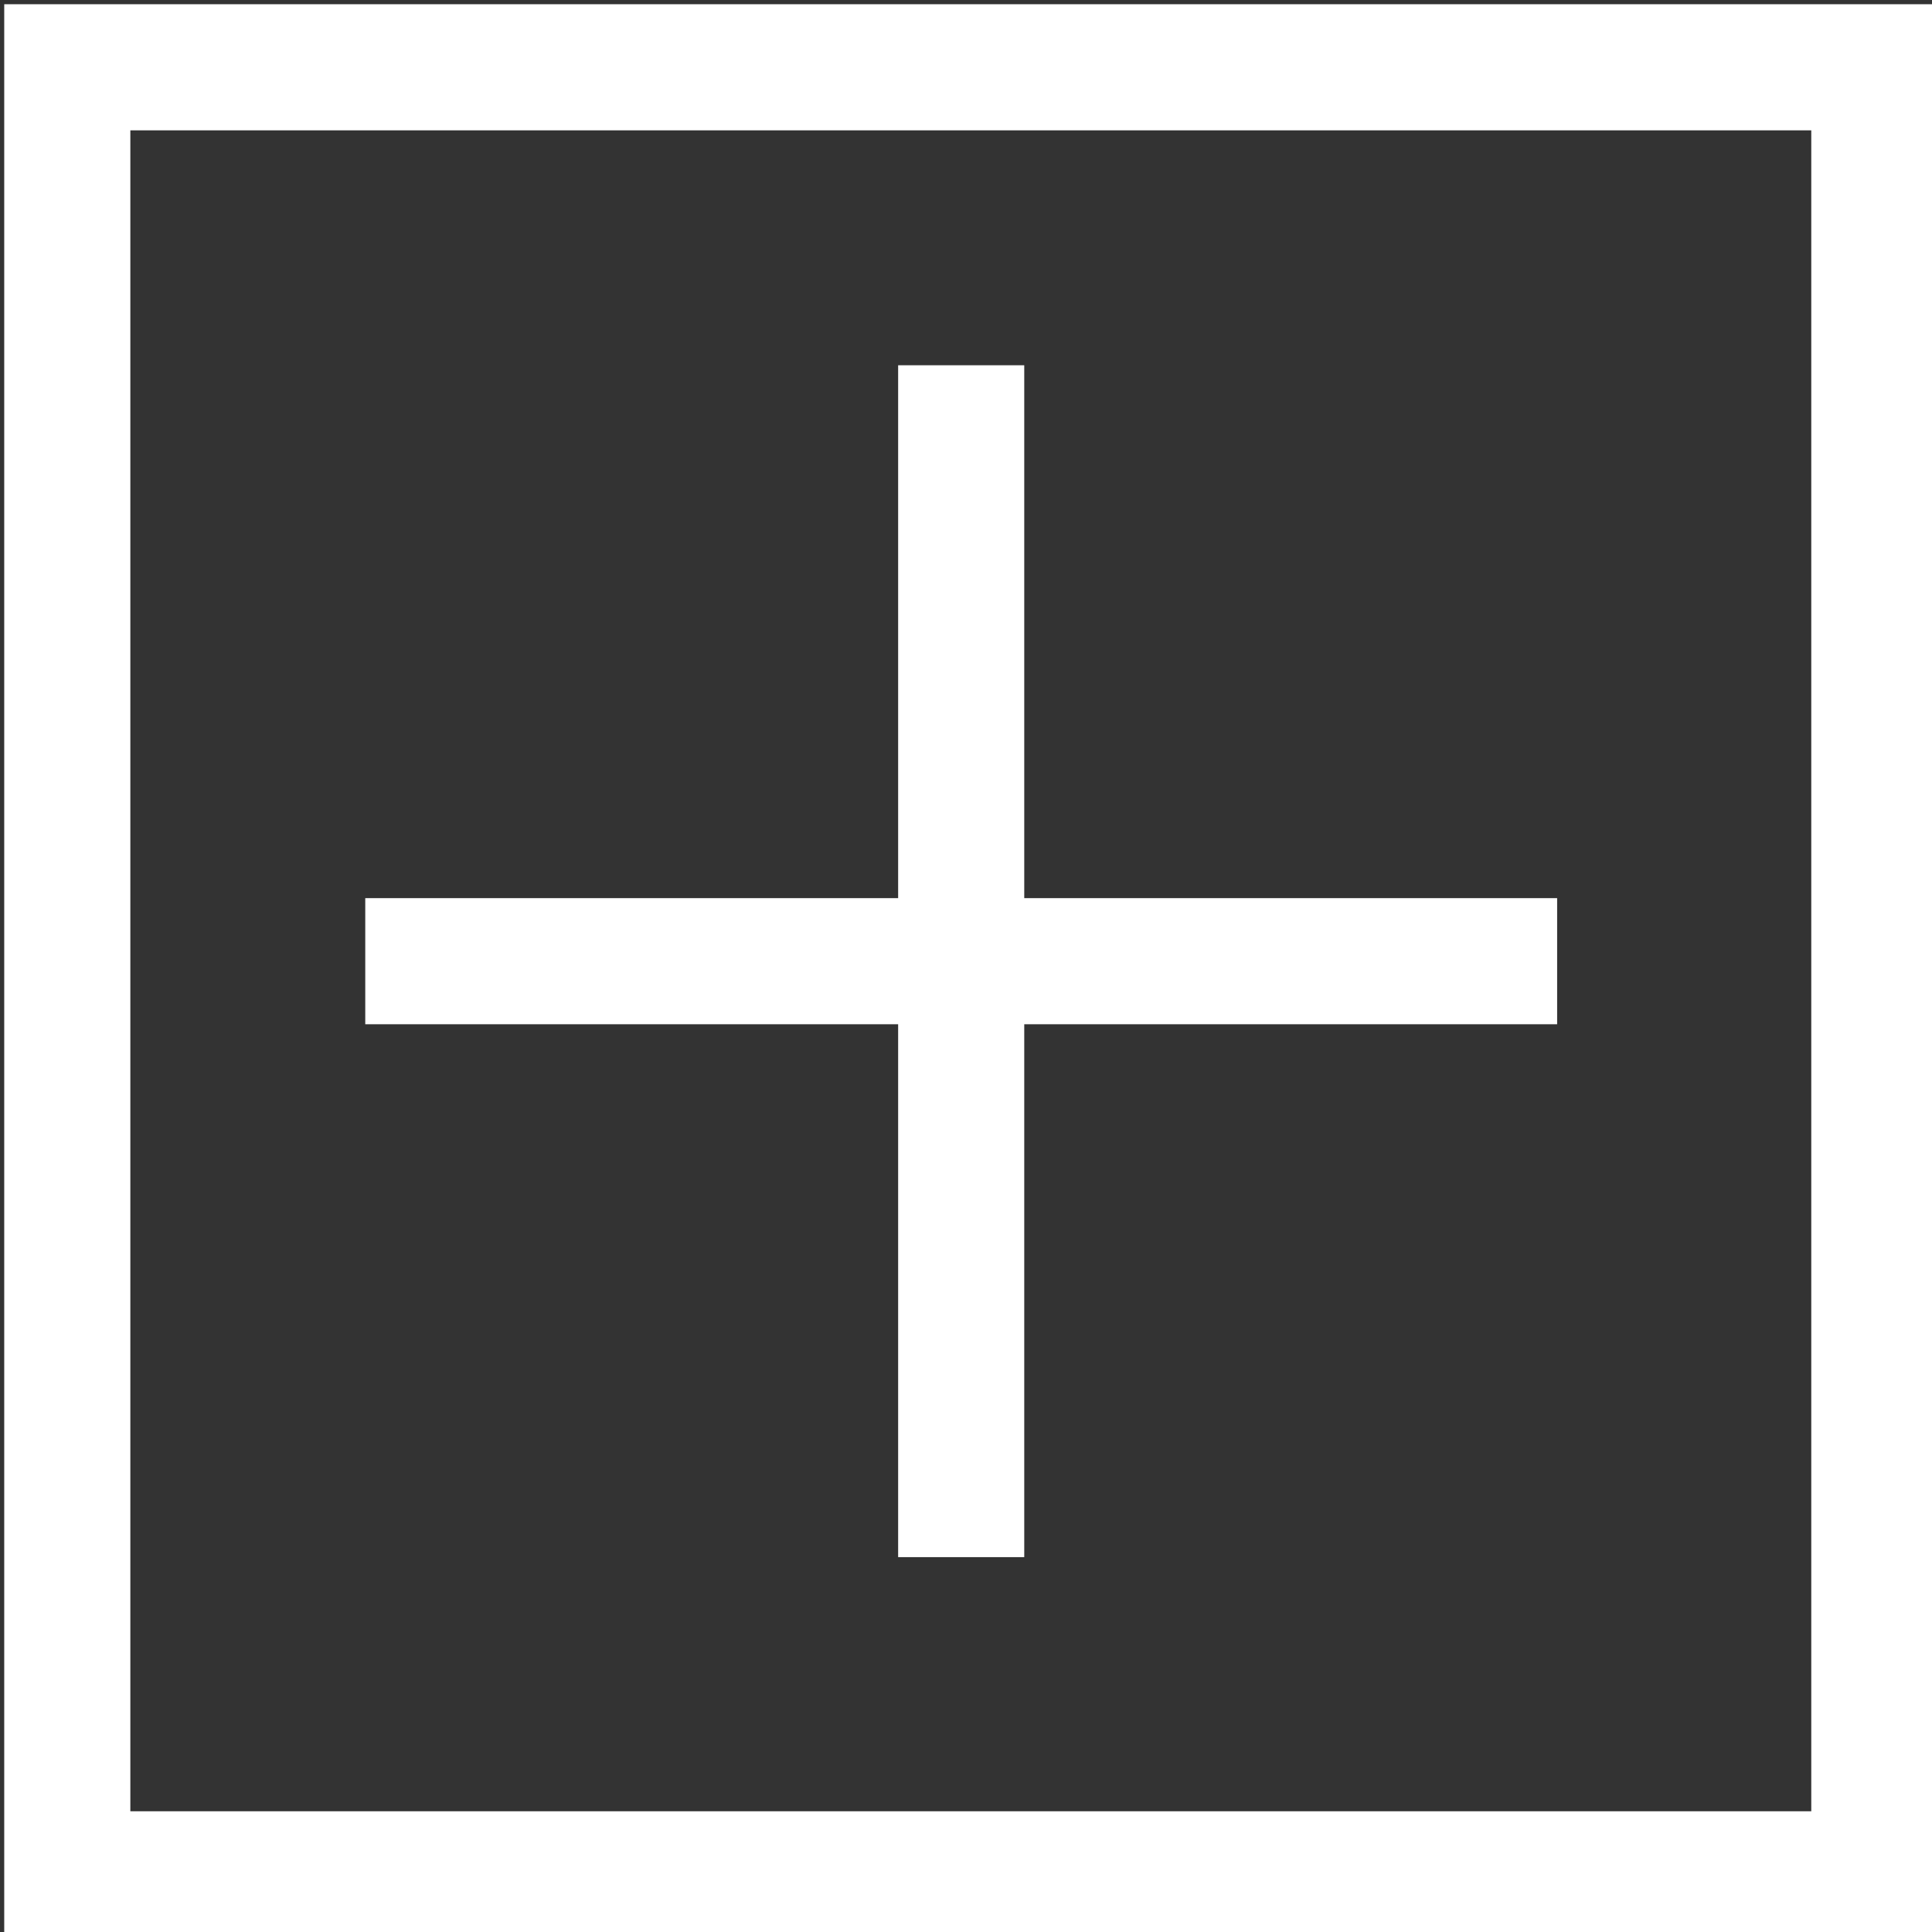 <?xml version="1.0" encoding="utf-8"?>
<!-- Generator: Adobe Illustrator 25.2.0, SVG Export Plug-In . SVG Version: 6.00 Build 0)  -->
<svg version="1.1" id="レイヤー_1" xmlns="http://www.w3.org/2000/svg" xmlns:xlink="http://www.w3.org/1999/xlink" x="0px"
	 y="0px" viewBox="0 0 20.1 20.1" style="enable-background:new 0 0 20.1 20.1;" xml:space="preserve">
<rect x="0" y="0" width="20.1" height="20.1" fill="#333333" stroke="none"/>
<style type="text/css">
	.st0{fill:none;stroke:#FFFFFF;stroke-width:1.312;stroke-miterlimit:10;}
</style>
<rect x="0.7" y="0.7" class="st0" width="18.8" height="18.8"/>
<line class="st0" x1="3.8" y1="10" x2="16.2" y2="10"/>
<line class="st0" x1="10" y1="16.2" x2="10" y2="3.8"/>
</svg>
